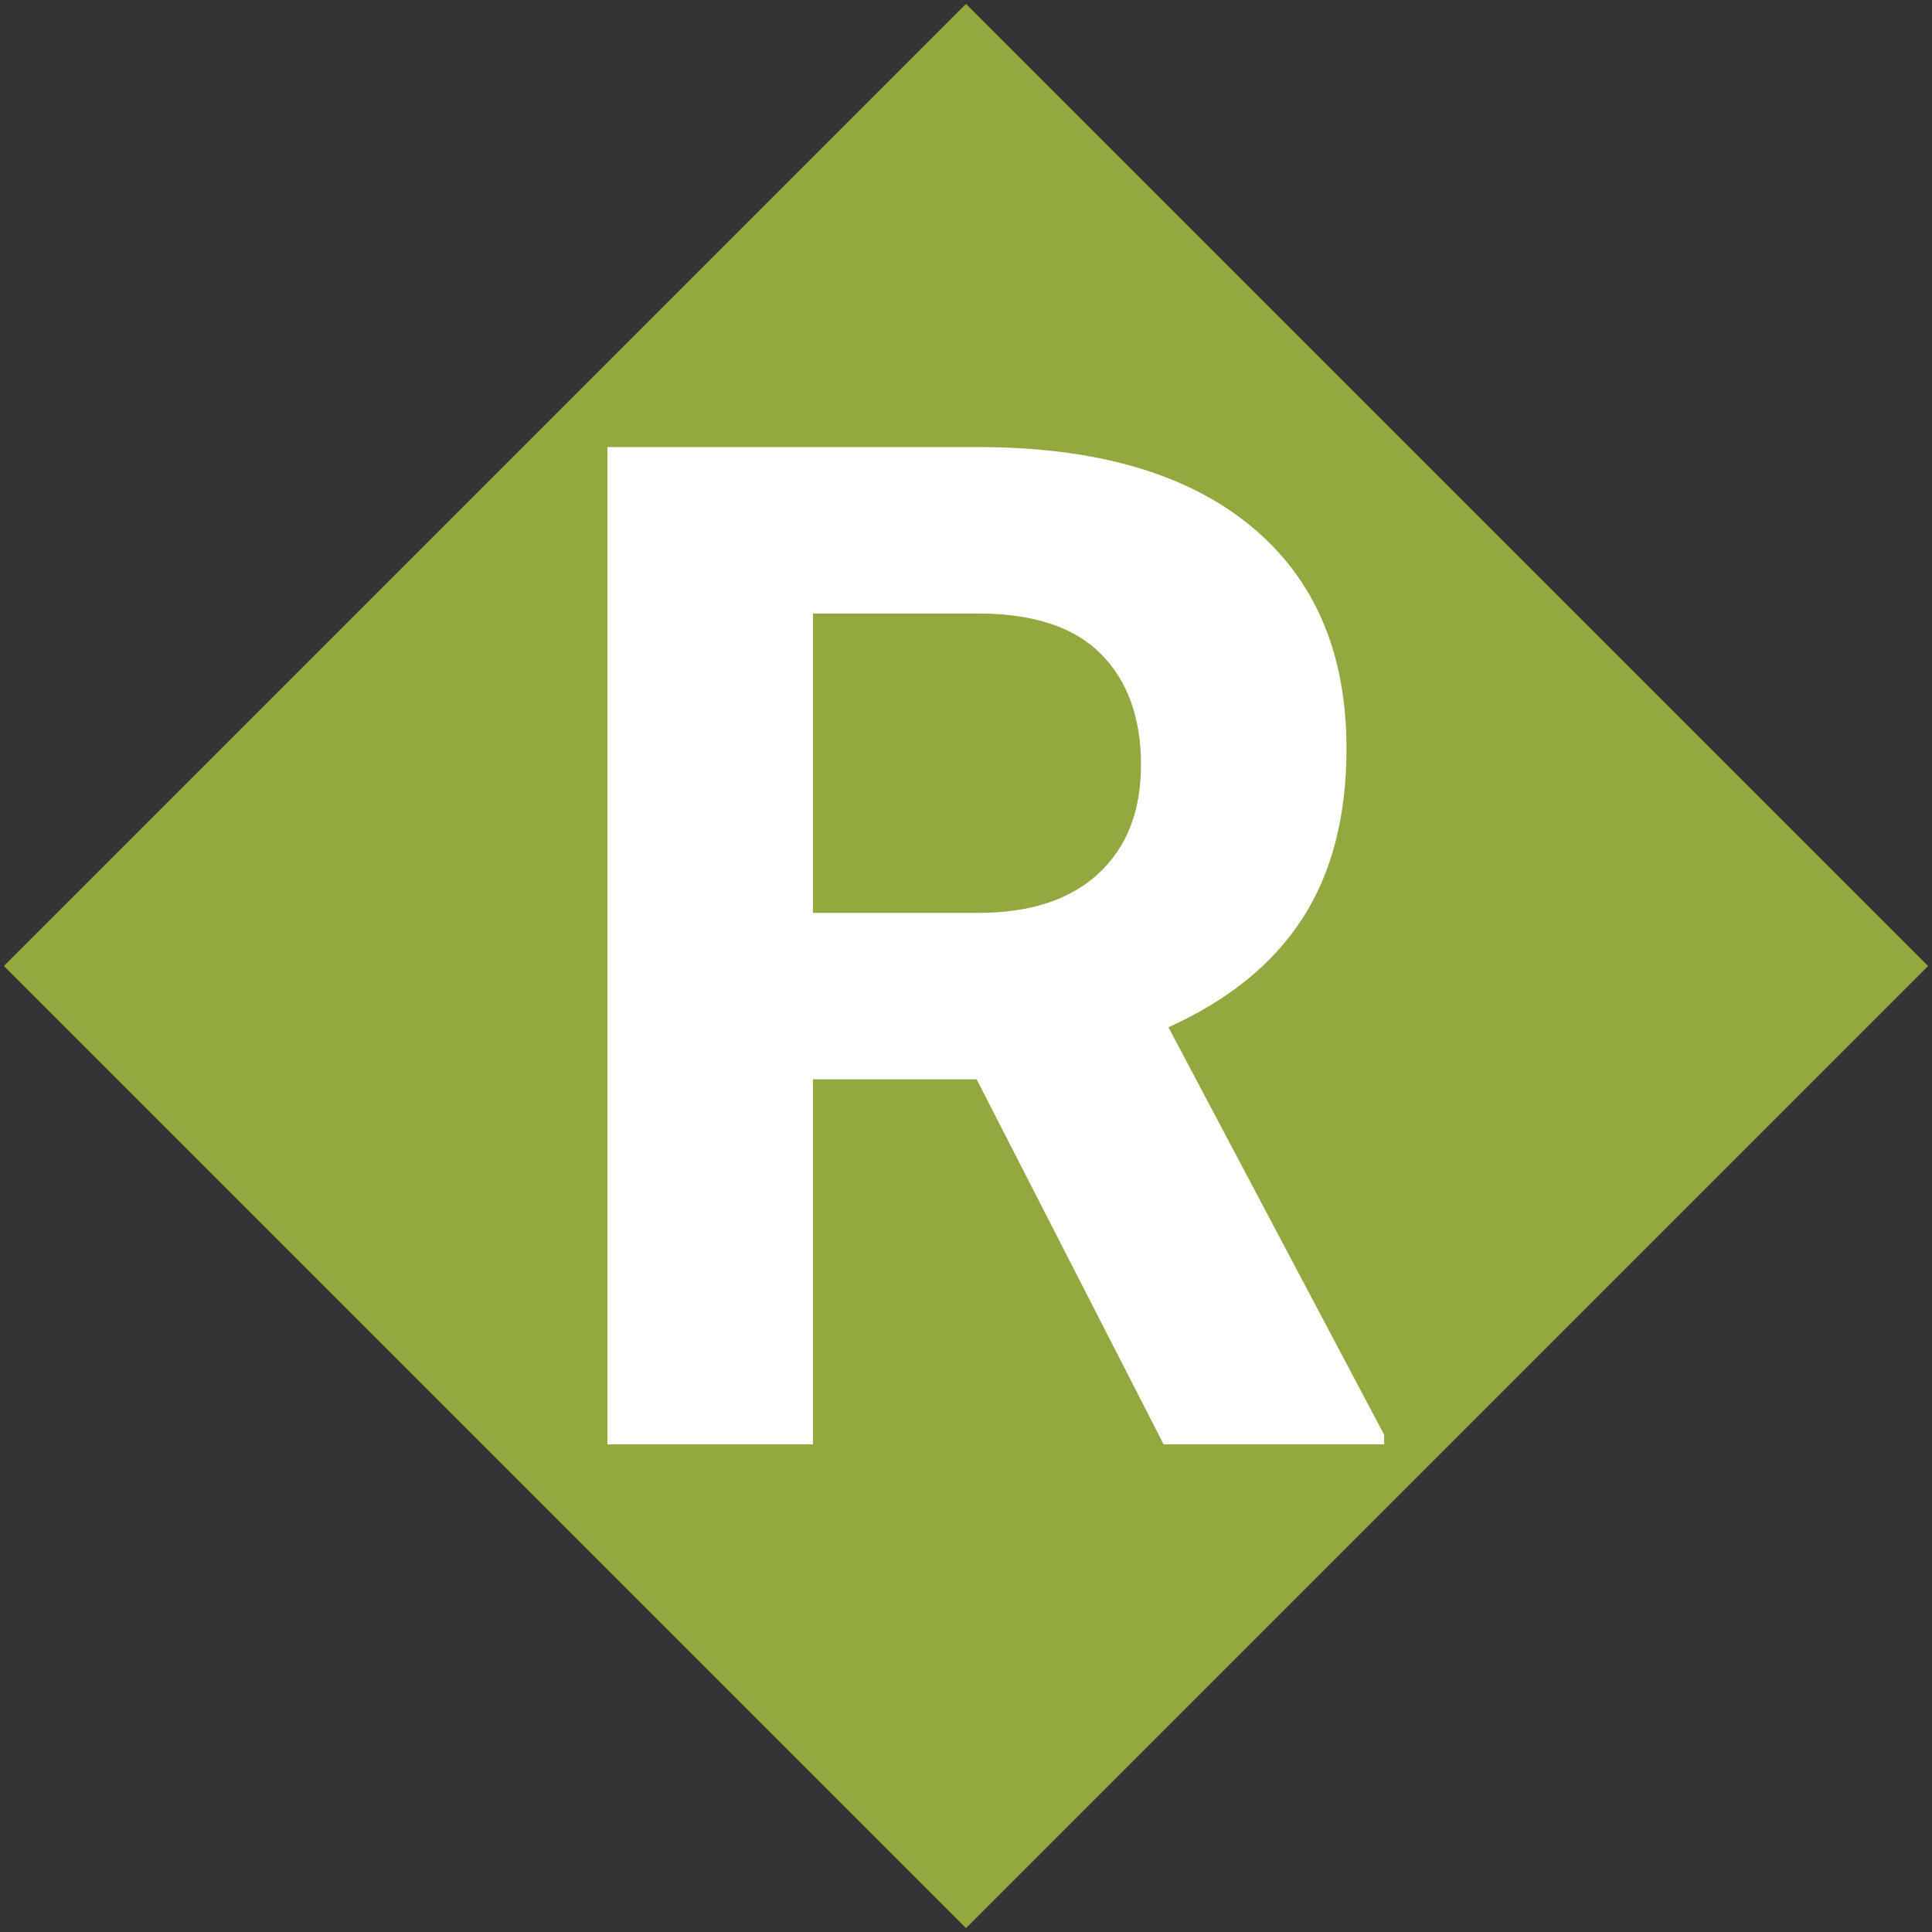 <svg xmlns="http://www.w3.org/2000/svg" xmlns:xlink="http://www.w3.org/1999/xlink" width="512" zoomAndPan="magnify" viewBox="0 0 384 384" height="512" preserveAspectRatio="xMidYMid meet" version="1.0"><rect x="0" y="0" width="384" height="384" fill="#333333" stroke="none"/><defs><g/><clipPath id="20edc3c3e3"><path d="M 0.777 0.777 L 383.223 0.777 L 383.223 383.223 L 0.777 383.223 Z M 0.777 0.777 " clip-rule="nonzero"/></clipPath><clipPath id="5c11060680"><path d="M 192 0.777 L 383.223 192 L 192 383.223 L 0.777 192 Z M 192 0.777 " clip-rule="nonzero"/></clipPath></defs><g clip-path="url(#20edc3c3e3)"><g clip-path="url(#5c11060680)"><path fill="#94a840" d="M 0.777 0.777 L 383.223 0.777 L 383.223 383.223 L 0.777 383.223 Z M 0.777 0.777 " fill-opacity="1" fill-rule="nonzero"/></g></g><g fill="#ffffff" fill-opacity="1"><g transform="translate(103.032, 287.079)"><g><path d="M 91.078 -72.562 L 58.547 -72.562 L 58.547 0 L 17.703 0 L 17.703 -198.219 L 91.344 -198.219 C 114.758 -198.219 132.82 -193 145.531 -182.562 C 158.238 -172.125 164.594 -157.375 164.594 -138.312 C 164.594 -124.789 161.664 -113.516 155.812 -104.484 C 149.957 -95.453 141.086 -88.258 129.203 -82.906 L 172.078 -1.906 L 172.078 0 L 128.25 0 Z M 58.547 -105.641 L 91.484 -105.641 C 101.742 -105.641 109.688 -108.25 115.312 -113.469 C 120.938 -118.688 123.75 -125.879 123.75 -135.047 C 123.75 -144.398 121.094 -151.754 115.781 -157.109 C 110.477 -162.461 102.332 -165.141 91.344 -165.141 L 58.547 -165.141 Z M 58.547 -105.641 "/></g></g></g></svg>